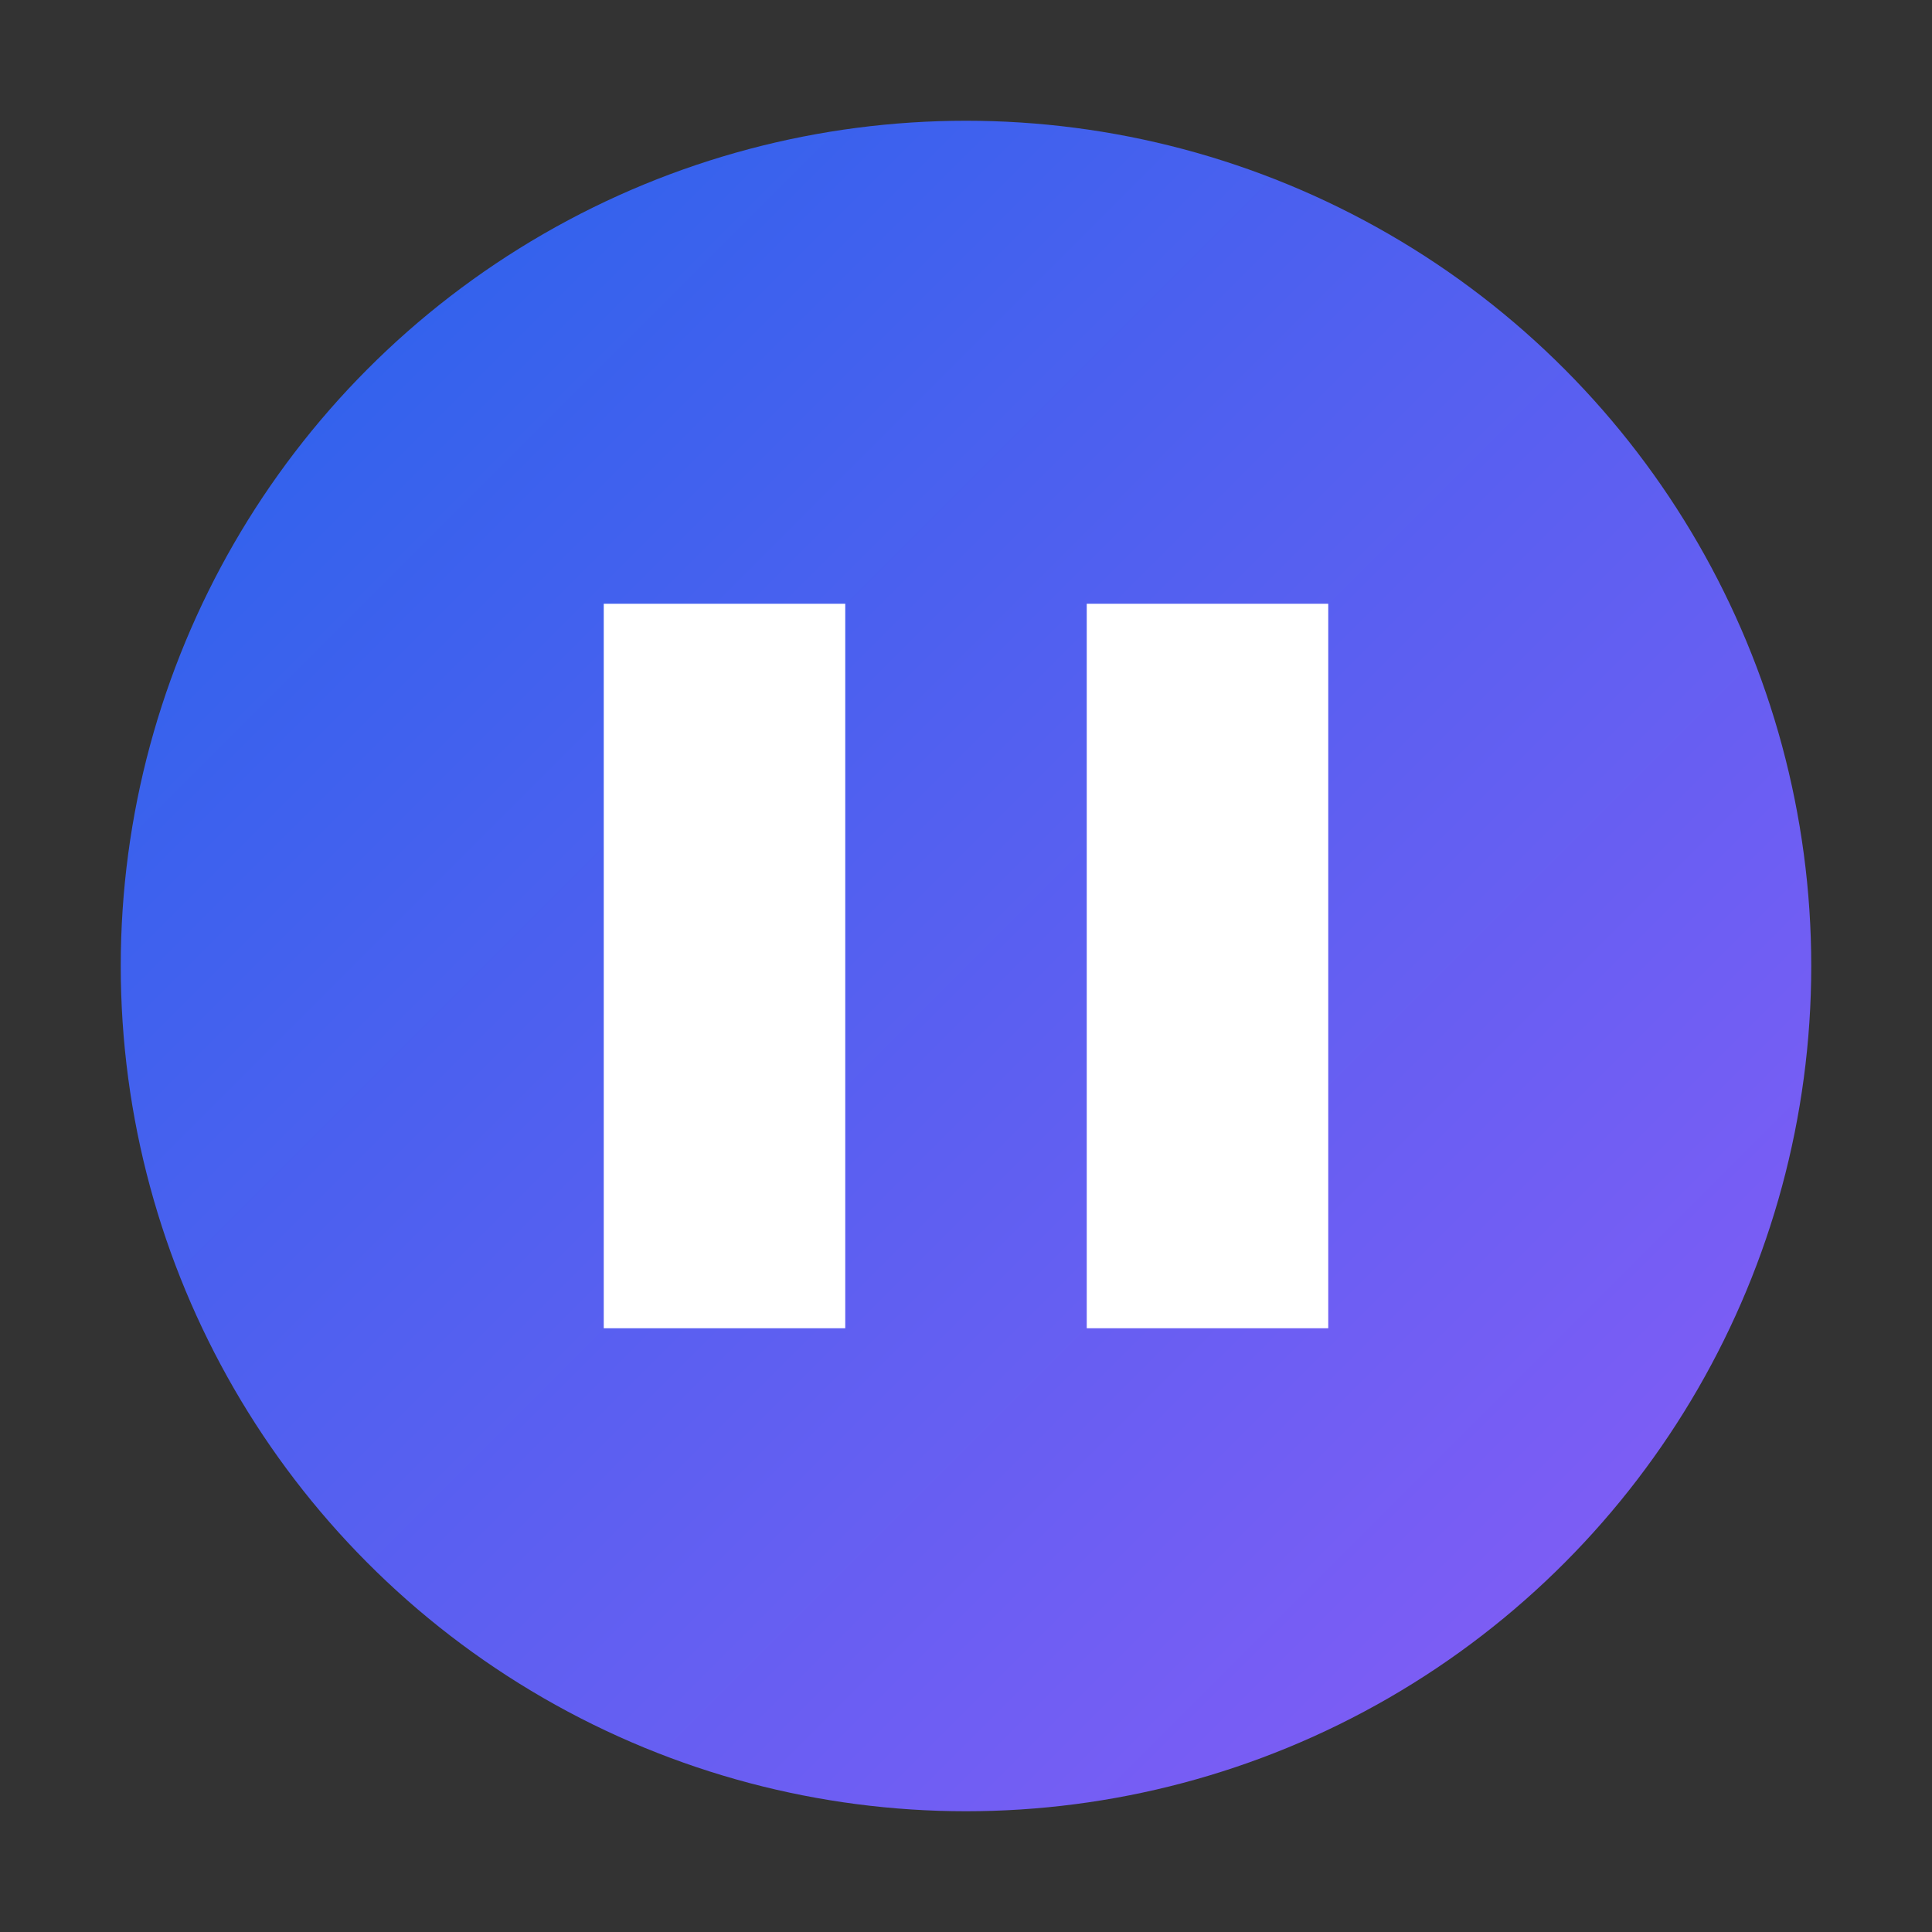 <svg xmlns="http://www.w3.org/2000/svg" viewBox="0 0 32 32"><rect x="0" y="0" width="32" height="32" fill="#333333" stroke="none"/><defs><linearGradient id="grad1" x1="0%" y1="0%" x2="100%" y2="100%"><stop offset="0%" style="stop-color:rgb(37,99,235);stop-opacity:1" /><stop offset="100%" style="stop-color:rgb(139,92,246);stop-opacity:1" /></linearGradient></defs><circle cx="16" cy="16" r="14" fill="url(#grad1)"/><path d="M10,22 L14,22 L14,10 L10,10 L10,22 Z M18,22 L22,22 L22,10 L18,10 L18,22 Z" fill="white"/></svg>